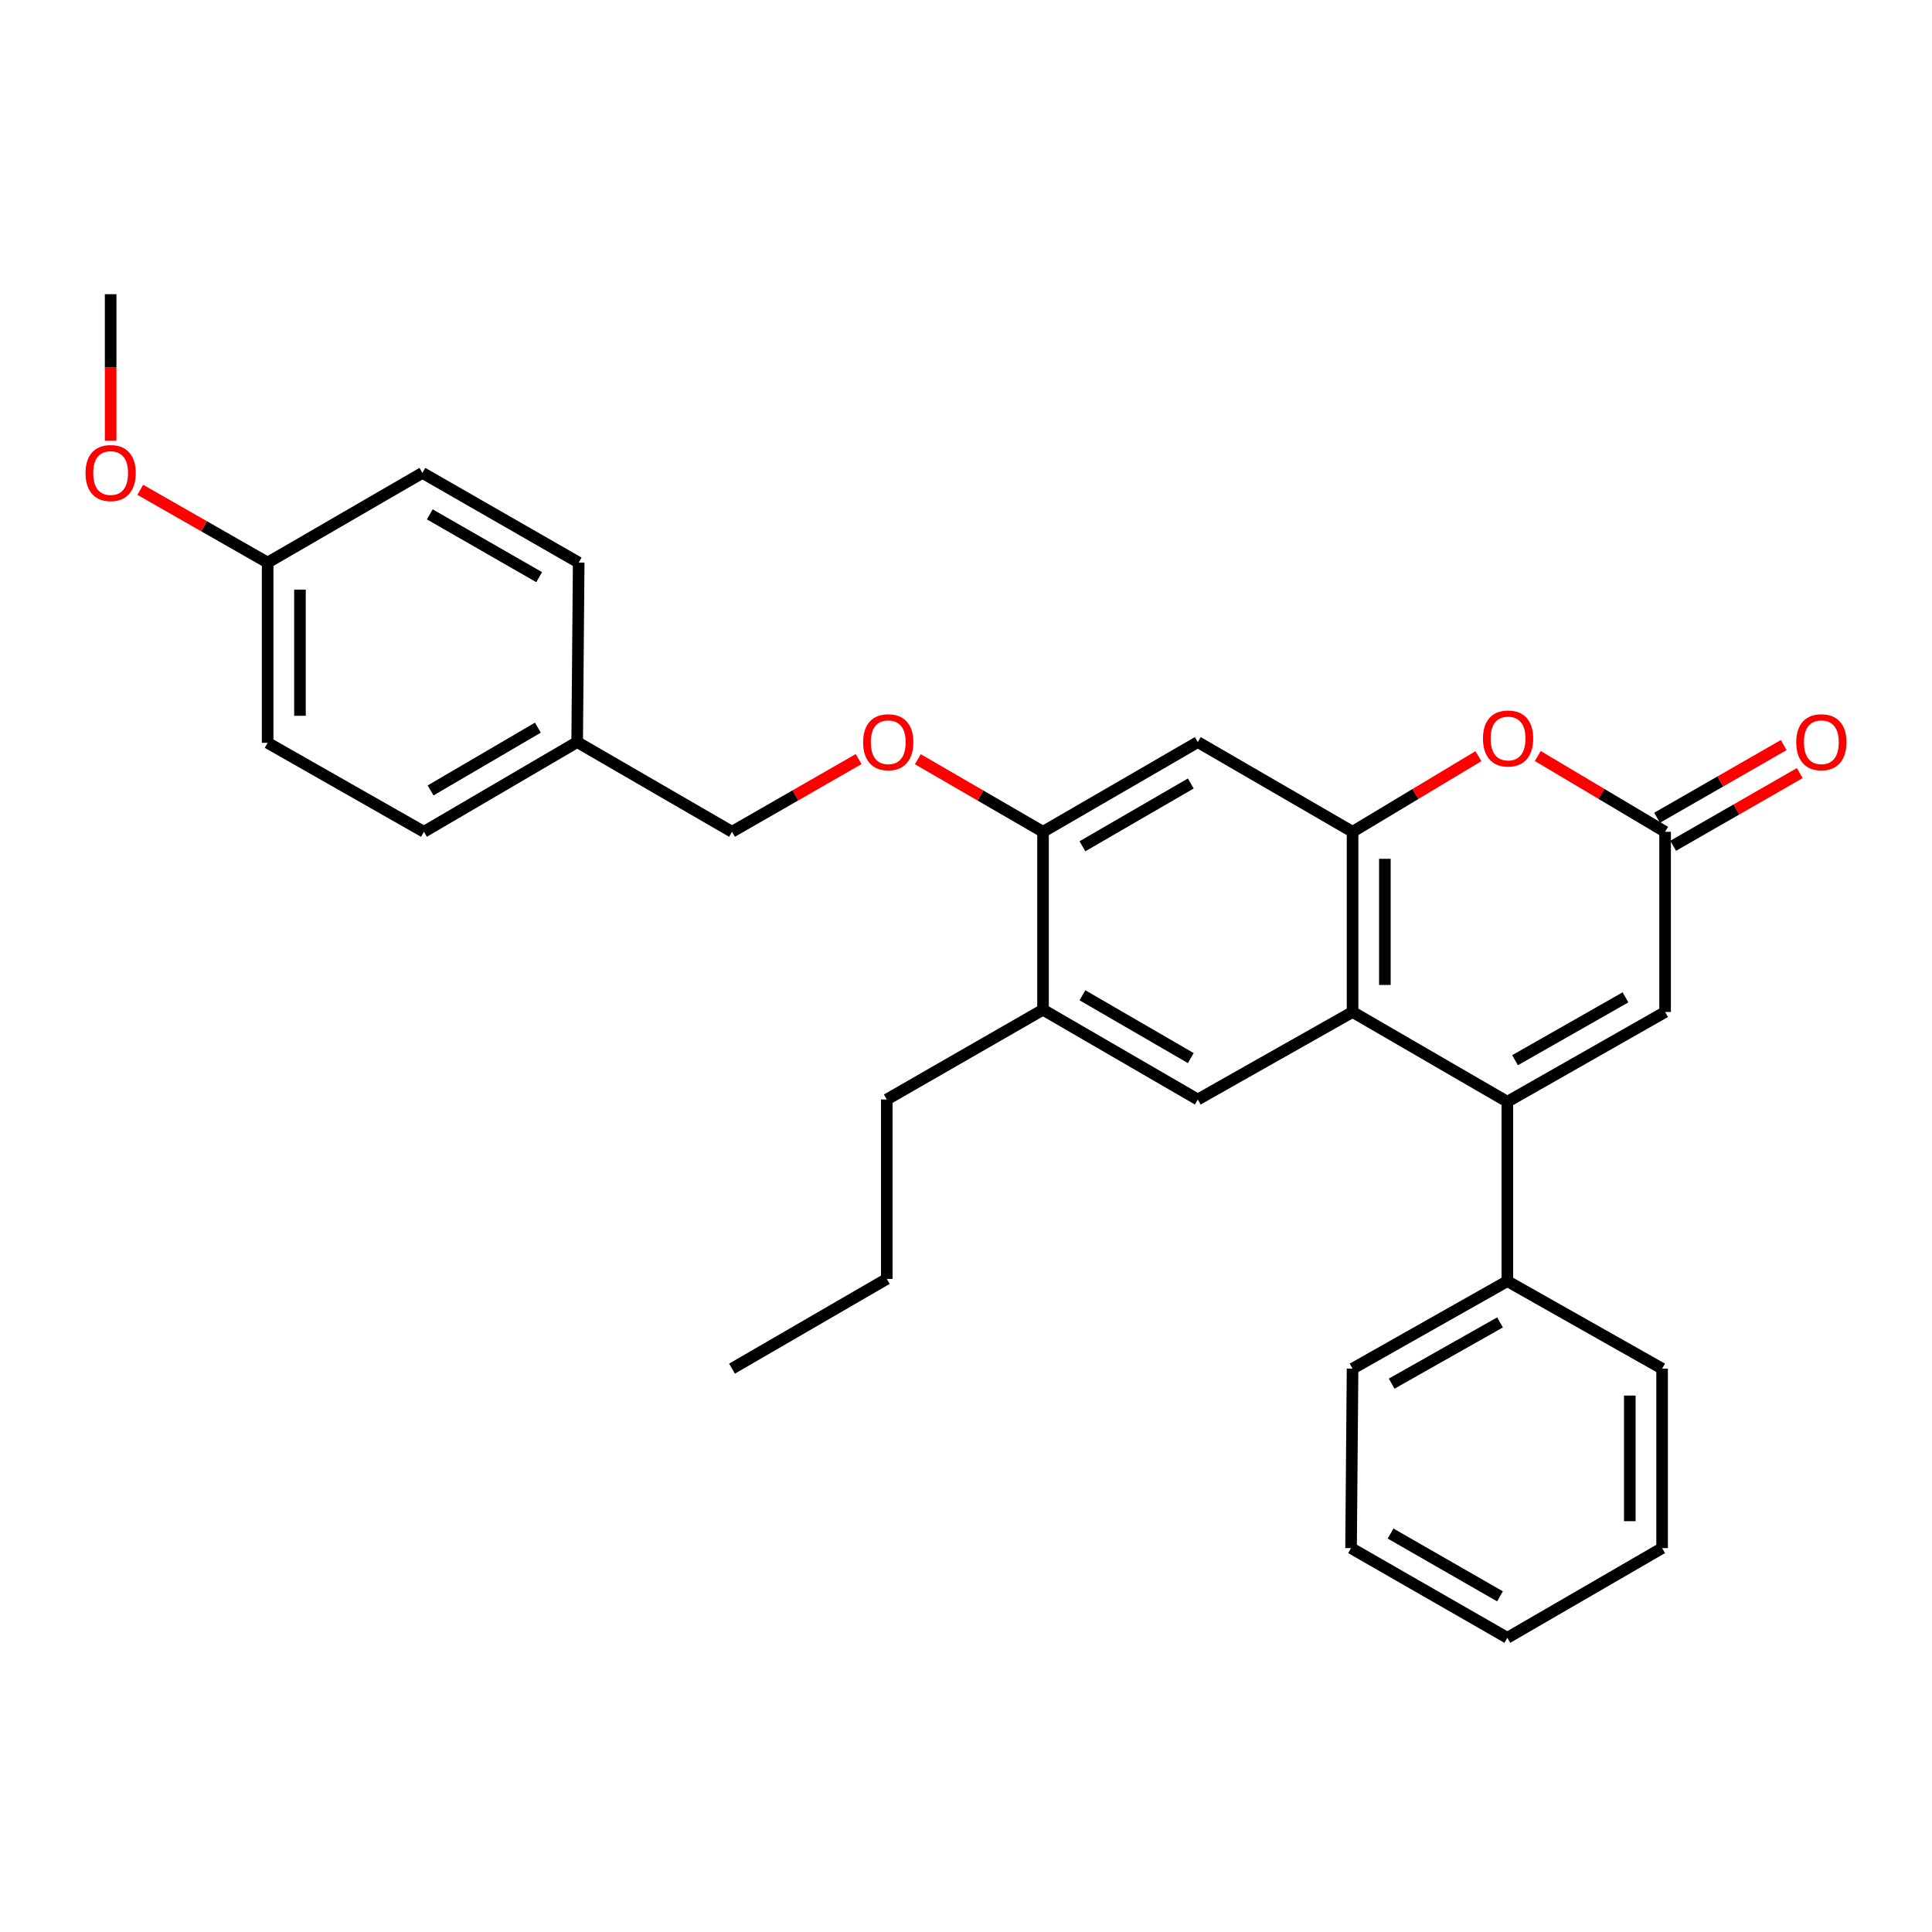 <?xml version='1.0' encoding='iso-8859-1'?>
<svg version='1.1' baseProfile='full'
              xmlns='http://www.w3.org/2000/svg'
                      xmlns:rdkit='http://www.rdkit.org/xml'
                      xmlns:xlink='http://www.w3.org/1999/xlink'
                  xml:space='preserve'
width='1000px' height='1000px' viewBox='0 0 1000 1000'>
<!-- END OF HEADER -->
<rect style='opacity:1.0;fill:#FFFFFF;stroke:none' width='1000' height='1000' x='0' y='0'> </rect>
<path class='bond-0' d='M 780.2,570.259 L 700.085,523.801' style='fill:none;fill-rule:evenodd;stroke:#000000;stroke-width:6px;stroke-linecap:butt;stroke-linejoin:miter;stroke-opacity:1' />
<path class='bond-4' d='M 780.2,570.259 L 861.858,523.801' style='fill:none;fill-rule:evenodd;stroke:#000000;stroke-width:6px;stroke-linecap:butt;stroke-linejoin:miter;stroke-opacity:1' />
<path class='bond-4' d='M 784.18,548.756 L 841.34,516.235' style='fill:none;fill-rule:evenodd;stroke:#000000;stroke-width:6px;stroke-linecap:butt;stroke-linejoin:miter;stroke-opacity:1' />
<path class='bond-9' d='M 780.2,570.259 L 780.2,663.12' style='fill:none;fill-rule:evenodd;stroke:#000000;stroke-width:6px;stroke-linecap:butt;stroke-linejoin:miter;stroke-opacity:1' />
<path class='bond-1' d='M 700.085,523.801 L 700.085,430.531' style='fill:none;fill-rule:evenodd;stroke:#000000;stroke-width:6px;stroke-linecap:butt;stroke-linejoin:miter;stroke-opacity:1' />
<path class='bond-1' d='M 716.806,509.81 L 716.806,444.521' style='fill:none;fill-rule:evenodd;stroke:#000000;stroke-width:6px;stroke-linecap:butt;stroke-linejoin:miter;stroke-opacity:1' />
<path class='bond-5' d='M 700.085,523.801 L 619.978,569.098' style='fill:none;fill-rule:evenodd;stroke:#000000;stroke-width:6px;stroke-linecap:butt;stroke-linejoin:miter;stroke-opacity:1' />
<path class='bond-6' d='M 700.085,430.531 L 619.978,384.1' style='fill:none;fill-rule:evenodd;stroke:#000000;stroke-width:6px;stroke-linecap:butt;stroke-linejoin:miter;stroke-opacity:1' />
<path class='bond-29' d='M 700.085,430.531 L 732.659,410.96' style='fill:none;fill-rule:evenodd;stroke:#000000;stroke-width:6px;stroke-linecap:butt;stroke-linejoin:miter;stroke-opacity:1' />
<path class='bond-29' d='M 732.659,410.96 L 765.233,391.389' style='fill:none;fill-rule:evenodd;stroke:#FF0000;stroke-width:6px;stroke-linecap:butt;stroke-linejoin:miter;stroke-opacity:1' />
<path class='bond-2' d='M 795.945,391.31 L 828.902,410.92' style='fill:none;fill-rule:evenodd;stroke:#FF0000;stroke-width:6px;stroke-linecap:butt;stroke-linejoin:miter;stroke-opacity:1' />
<path class='bond-2' d='M 828.902,410.92 L 861.858,430.531' style='fill:none;fill-rule:evenodd;stroke:#000000;stroke-width:6px;stroke-linecap:butt;stroke-linejoin:miter;stroke-opacity:1' />
<path class='bond-3' d='M 861.858,430.531 L 861.858,523.801' style='fill:none;fill-rule:evenodd;stroke:#000000;stroke-width:6px;stroke-linecap:butt;stroke-linejoin:miter;stroke-opacity:1' />
<path class='bond-11' d='M 866.02,437.782 L 898.793,418.967' style='fill:none;fill-rule:evenodd;stroke:#000000;stroke-width:6px;stroke-linecap:butt;stroke-linejoin:miter;stroke-opacity:1' />
<path class='bond-11' d='M 898.793,418.967 L 931.566,400.153' style='fill:none;fill-rule:evenodd;stroke:#FF0000;stroke-width:6px;stroke-linecap:butt;stroke-linejoin:miter;stroke-opacity:1' />
<path class='bond-11' d='M 857.695,423.28 L 890.468,404.465' style='fill:none;fill-rule:evenodd;stroke:#000000;stroke-width:6px;stroke-linecap:butt;stroke-linejoin:miter;stroke-opacity:1' />
<path class='bond-11' d='M 890.468,404.465 L 923.241,385.651' style='fill:none;fill-rule:evenodd;stroke:#FF0000;stroke-width:6px;stroke-linecap:butt;stroke-linejoin:miter;stroke-opacity:1' />
<path class='bond-8' d='M 619.978,569.098 L 539.863,522.639' style='fill:none;fill-rule:evenodd;stroke:#000000;stroke-width:6px;stroke-linecap:butt;stroke-linejoin:miter;stroke-opacity:1' />
<path class='bond-8' d='M 616.349,547.664 L 560.268,515.143' style='fill:none;fill-rule:evenodd;stroke:#000000;stroke-width:6px;stroke-linecap:butt;stroke-linejoin:miter;stroke-opacity:1' />
<path class='bond-31' d='M 619.978,384.1 L 539.863,430.531' style='fill:none;fill-rule:evenodd;stroke:#000000;stroke-width:6px;stroke-linecap:butt;stroke-linejoin:miter;stroke-opacity:1' />
<path class='bond-31' d='M 616.346,405.532 L 560.265,438.034' style='fill:none;fill-rule:evenodd;stroke:#000000;stroke-width:6px;stroke-linecap:butt;stroke-linejoin:miter;stroke-opacity:1' />
<path class='bond-7' d='M 539.863,430.531 L 539.863,522.639' style='fill:none;fill-rule:evenodd;stroke:#000000;stroke-width:6px;stroke-linecap:butt;stroke-linejoin:miter;stroke-opacity:1' />
<path class='bond-10' d='M 539.863,430.531 L 507.467,411.754' style='fill:none;fill-rule:evenodd;stroke:#000000;stroke-width:6px;stroke-linecap:butt;stroke-linejoin:miter;stroke-opacity:1' />
<path class='bond-10' d='M 507.467,411.754 L 475.071,392.977' style='fill:none;fill-rule:evenodd;stroke:#FF0000;stroke-width:6px;stroke-linecap:butt;stroke-linejoin:miter;stroke-opacity:1' />
<path class='bond-20' d='M 539.863,522.639 L 458.995,569.098' style='fill:none;fill-rule:evenodd;stroke:#000000;stroke-width:6px;stroke-linecap:butt;stroke-linejoin:miter;stroke-opacity:1' />
<path class='bond-21' d='M 780.2,663.12 L 700.085,708.408' style='fill:none;fill-rule:evenodd;stroke:#000000;stroke-width:6px;stroke-linecap:butt;stroke-linejoin:miter;stroke-opacity:1' />
<path class='bond-21' d='M 776.411,684.47 L 720.331,716.172' style='fill:none;fill-rule:evenodd;stroke:#000000;stroke-width:6px;stroke-linecap:butt;stroke-linejoin:miter;stroke-opacity:1' />
<path class='bond-22' d='M 780.2,663.12 L 860.306,708.408' style='fill:none;fill-rule:evenodd;stroke:#000000;stroke-width:6px;stroke-linecap:butt;stroke-linejoin:miter;stroke-opacity:1' />
<path class='bond-12' d='M 444.425,392.902 L 411.657,411.717' style='fill:none;fill-rule:evenodd;stroke:#FF0000;stroke-width:6px;stroke-linecap:butt;stroke-linejoin:miter;stroke-opacity:1' />
<path class='bond-12' d='M 411.657,411.717 L 378.888,430.531' style='fill:none;fill-rule:evenodd;stroke:#000000;stroke-width:6px;stroke-linecap:butt;stroke-linejoin:miter;stroke-opacity:1' />
<path class='bond-13' d='M 378.888,430.531 L 298.745,384.1' style='fill:none;fill-rule:evenodd;stroke:#000000;stroke-width:6px;stroke-linecap:butt;stroke-linejoin:miter;stroke-opacity:1' />
<path class='bond-15' d='M 298.745,384.1 L 299.525,291.192' style='fill:none;fill-rule:evenodd;stroke:#000000;stroke-width:6px;stroke-linecap:butt;stroke-linejoin:miter;stroke-opacity:1' />
<path class='bond-16' d='M 298.745,384.1 L 219.419,430.531' style='fill:none;fill-rule:evenodd;stroke:#000000;stroke-width:6px;stroke-linecap:butt;stroke-linejoin:miter;stroke-opacity:1' />
<path class='bond-16' d='M 278.399,376.633 L 222.871,409.135' style='fill:none;fill-rule:evenodd;stroke:#000000;stroke-width:6px;stroke-linecap:butt;stroke-linejoin:miter;stroke-opacity:1' />
<path class='bond-14' d='M 138.532,291.192 L 138.532,384.49' style='fill:none;fill-rule:evenodd;stroke:#000000;stroke-width:6px;stroke-linecap:butt;stroke-linejoin:miter;stroke-opacity:1' />
<path class='bond-14' d='M 155.254,305.187 L 155.254,370.495' style='fill:none;fill-rule:evenodd;stroke:#000000;stroke-width:6px;stroke-linecap:butt;stroke-linejoin:miter;stroke-opacity:1' />
<path class='bond-19' d='M 138.532,291.192 L 105.569,272.359' style='fill:none;fill-rule:evenodd;stroke:#000000;stroke-width:6px;stroke-linecap:butt;stroke-linejoin:miter;stroke-opacity:1' />
<path class='bond-19' d='M 105.569,272.359 L 72.605,253.526' style='fill:none;fill-rule:evenodd;stroke:#FF0000;stroke-width:6px;stroke-linecap:butt;stroke-linejoin:miter;stroke-opacity:1' />
<path class='bond-32' d='M 138.532,291.192 L 218.639,244.762' style='fill:none;fill-rule:evenodd;stroke:#000000;stroke-width:6px;stroke-linecap:butt;stroke-linejoin:miter;stroke-opacity:1' />
<path class='bond-18' d='M 299.525,291.192 L 218.639,244.762' style='fill:none;fill-rule:evenodd;stroke:#000000;stroke-width:6px;stroke-linecap:butt;stroke-linejoin:miter;stroke-opacity:1' />
<path class='bond-18' d='M 279.068,298.73 L 222.447,266.229' style='fill:none;fill-rule:evenodd;stroke:#000000;stroke-width:6px;stroke-linecap:butt;stroke-linejoin:miter;stroke-opacity:1' />
<path class='bond-17' d='M 219.419,430.531 L 138.532,384.49' style='fill:none;fill-rule:evenodd;stroke:#000000;stroke-width:6px;stroke-linecap:butt;stroke-linejoin:miter;stroke-opacity:1' />
<path class='bond-23' d='M 57.265,228.129 L 57.265,190.201' style='fill:none;fill-rule:evenodd;stroke:#FF0000;stroke-width:6px;stroke-linecap:butt;stroke-linejoin:miter;stroke-opacity:1' />
<path class='bond-23' d='M 57.265,190.201 L 57.265,152.272' style='fill:none;fill-rule:evenodd;stroke:#000000;stroke-width:6px;stroke-linecap:butt;stroke-linejoin:miter;stroke-opacity:1' />
<path class='bond-24' d='M 458.995,569.098 L 458.995,661.959' style='fill:none;fill-rule:evenodd;stroke:#000000;stroke-width:6px;stroke-linecap:butt;stroke-linejoin:miter;stroke-opacity:1' />
<path class='bond-26' d='M 700.085,708.408 L 699.304,801.297' style='fill:none;fill-rule:evenodd;stroke:#000000;stroke-width:6px;stroke-linecap:butt;stroke-linejoin:miter;stroke-opacity:1' />
<path class='bond-27' d='M 860.306,708.408 L 860.306,801.297' style='fill:none;fill-rule:evenodd;stroke:#000000;stroke-width:6px;stroke-linecap:butt;stroke-linejoin:miter;stroke-opacity:1' />
<path class='bond-27' d='M 843.585,722.342 L 843.585,787.364' style='fill:none;fill-rule:evenodd;stroke:#000000;stroke-width:6px;stroke-linecap:butt;stroke-linejoin:miter;stroke-opacity:1' />
<path class='bond-25' d='M 458.995,661.959 L 378.888,708.408' style='fill:none;fill-rule:evenodd;stroke:#000000;stroke-width:6px;stroke-linecap:butt;stroke-linejoin:miter;stroke-opacity:1' />
<path class='bond-30' d='M 699.304,801.297 L 780.2,847.728' style='fill:none;fill-rule:evenodd;stroke:#000000;stroke-width:6px;stroke-linecap:butt;stroke-linejoin:miter;stroke-opacity:1' />
<path class='bond-30' d='M 719.762,793.759 L 776.39,826.261' style='fill:none;fill-rule:evenodd;stroke:#000000;stroke-width:6px;stroke-linecap:butt;stroke-linejoin:miter;stroke-opacity:1' />
<path class='bond-28' d='M 860.306,801.297 L 780.2,847.728' style='fill:none;fill-rule:evenodd;stroke:#000000;stroke-width:6px;stroke-linecap:butt;stroke-linejoin:miter;stroke-opacity:1' />
<path  class='atom-3' d='M 767.581 382.248
Q 767.581 375.448, 770.941 371.648
Q 774.301 367.848, 780.581 367.848
Q 786.861 367.848, 790.221 371.648
Q 793.581 375.448, 793.581 382.248
Q 793.581 389.128, 790.181 393.048
Q 786.781 396.928, 780.581 396.928
Q 774.341 396.928, 770.941 393.048
Q 767.581 389.168, 767.581 382.248
M 780.581 393.728
Q 784.901 393.728, 787.221 390.848
Q 789.581 387.928, 789.581 382.248
Q 789.581 376.688, 787.221 373.888
Q 784.901 371.048, 780.581 371.048
Q 776.261 371.048, 773.901 373.848
Q 771.581 376.648, 771.581 382.248
Q 771.581 387.968, 773.901 390.848
Q 776.261 393.728, 780.581 393.728
' fill='#FF0000'/>
<path  class='atom-11' d='M 446.756 384.18
Q 446.756 377.38, 450.116 373.58
Q 453.476 369.78, 459.756 369.78
Q 466.036 369.78, 469.396 373.58
Q 472.756 377.38, 472.756 384.18
Q 472.756 391.06, 469.356 394.98
Q 465.956 398.86, 459.756 398.86
Q 453.516 398.86, 450.116 394.98
Q 446.756 391.1, 446.756 384.18
M 459.756 395.66
Q 464.076 395.66, 466.396 392.78
Q 468.756 389.86, 468.756 384.18
Q 468.756 378.62, 466.396 375.82
Q 464.076 372.98, 459.756 372.98
Q 455.436 372.98, 453.076 375.78
Q 450.756 378.58, 450.756 384.18
Q 450.756 389.9, 453.076 392.78
Q 455.436 395.66, 459.756 395.66
' fill='#FF0000'/>
<path  class='atom-12' d='M 929.735 384.18
Q 929.735 377.38, 933.095 373.58
Q 936.455 369.78, 942.735 369.78
Q 949.015 369.78, 952.375 373.58
Q 955.735 377.38, 955.735 384.18
Q 955.735 391.06, 952.335 394.98
Q 948.935 398.86, 942.735 398.86
Q 936.495 398.86, 933.095 394.98
Q 929.735 391.1, 929.735 384.18
M 942.735 395.66
Q 947.055 395.66, 949.375 392.78
Q 951.735 389.86, 951.735 384.18
Q 951.735 378.62, 949.375 375.82
Q 947.055 372.98, 942.735 372.98
Q 938.415 372.98, 936.055 375.78
Q 933.735 378.58, 933.735 384.18
Q 933.735 389.9, 936.055 392.78
Q 938.415 395.66, 942.735 395.66
' fill='#FF0000'/>
<path  class='atom-20' d='M 44.265 244.842
Q 44.265 238.042, 47.625 234.242
Q 50.985 230.442, 57.265 230.442
Q 63.545 230.442, 66.905 234.242
Q 70.265 238.042, 70.265 244.842
Q 70.265 251.722, 66.865 255.642
Q 63.465 259.522, 57.265 259.522
Q 51.025 259.522, 47.625 255.642
Q 44.265 251.762, 44.265 244.842
M 57.265 256.322
Q 61.585 256.322, 63.905 253.442
Q 66.265 250.522, 66.265 244.842
Q 66.265 239.282, 63.905 236.482
Q 61.585 233.642, 57.265 233.642
Q 52.945 233.642, 50.585 236.442
Q 48.265 239.242, 48.265 244.842
Q 48.265 250.562, 50.585 253.442
Q 52.945 256.322, 57.265 256.322
' fill='#FF0000'/>
</svg>
